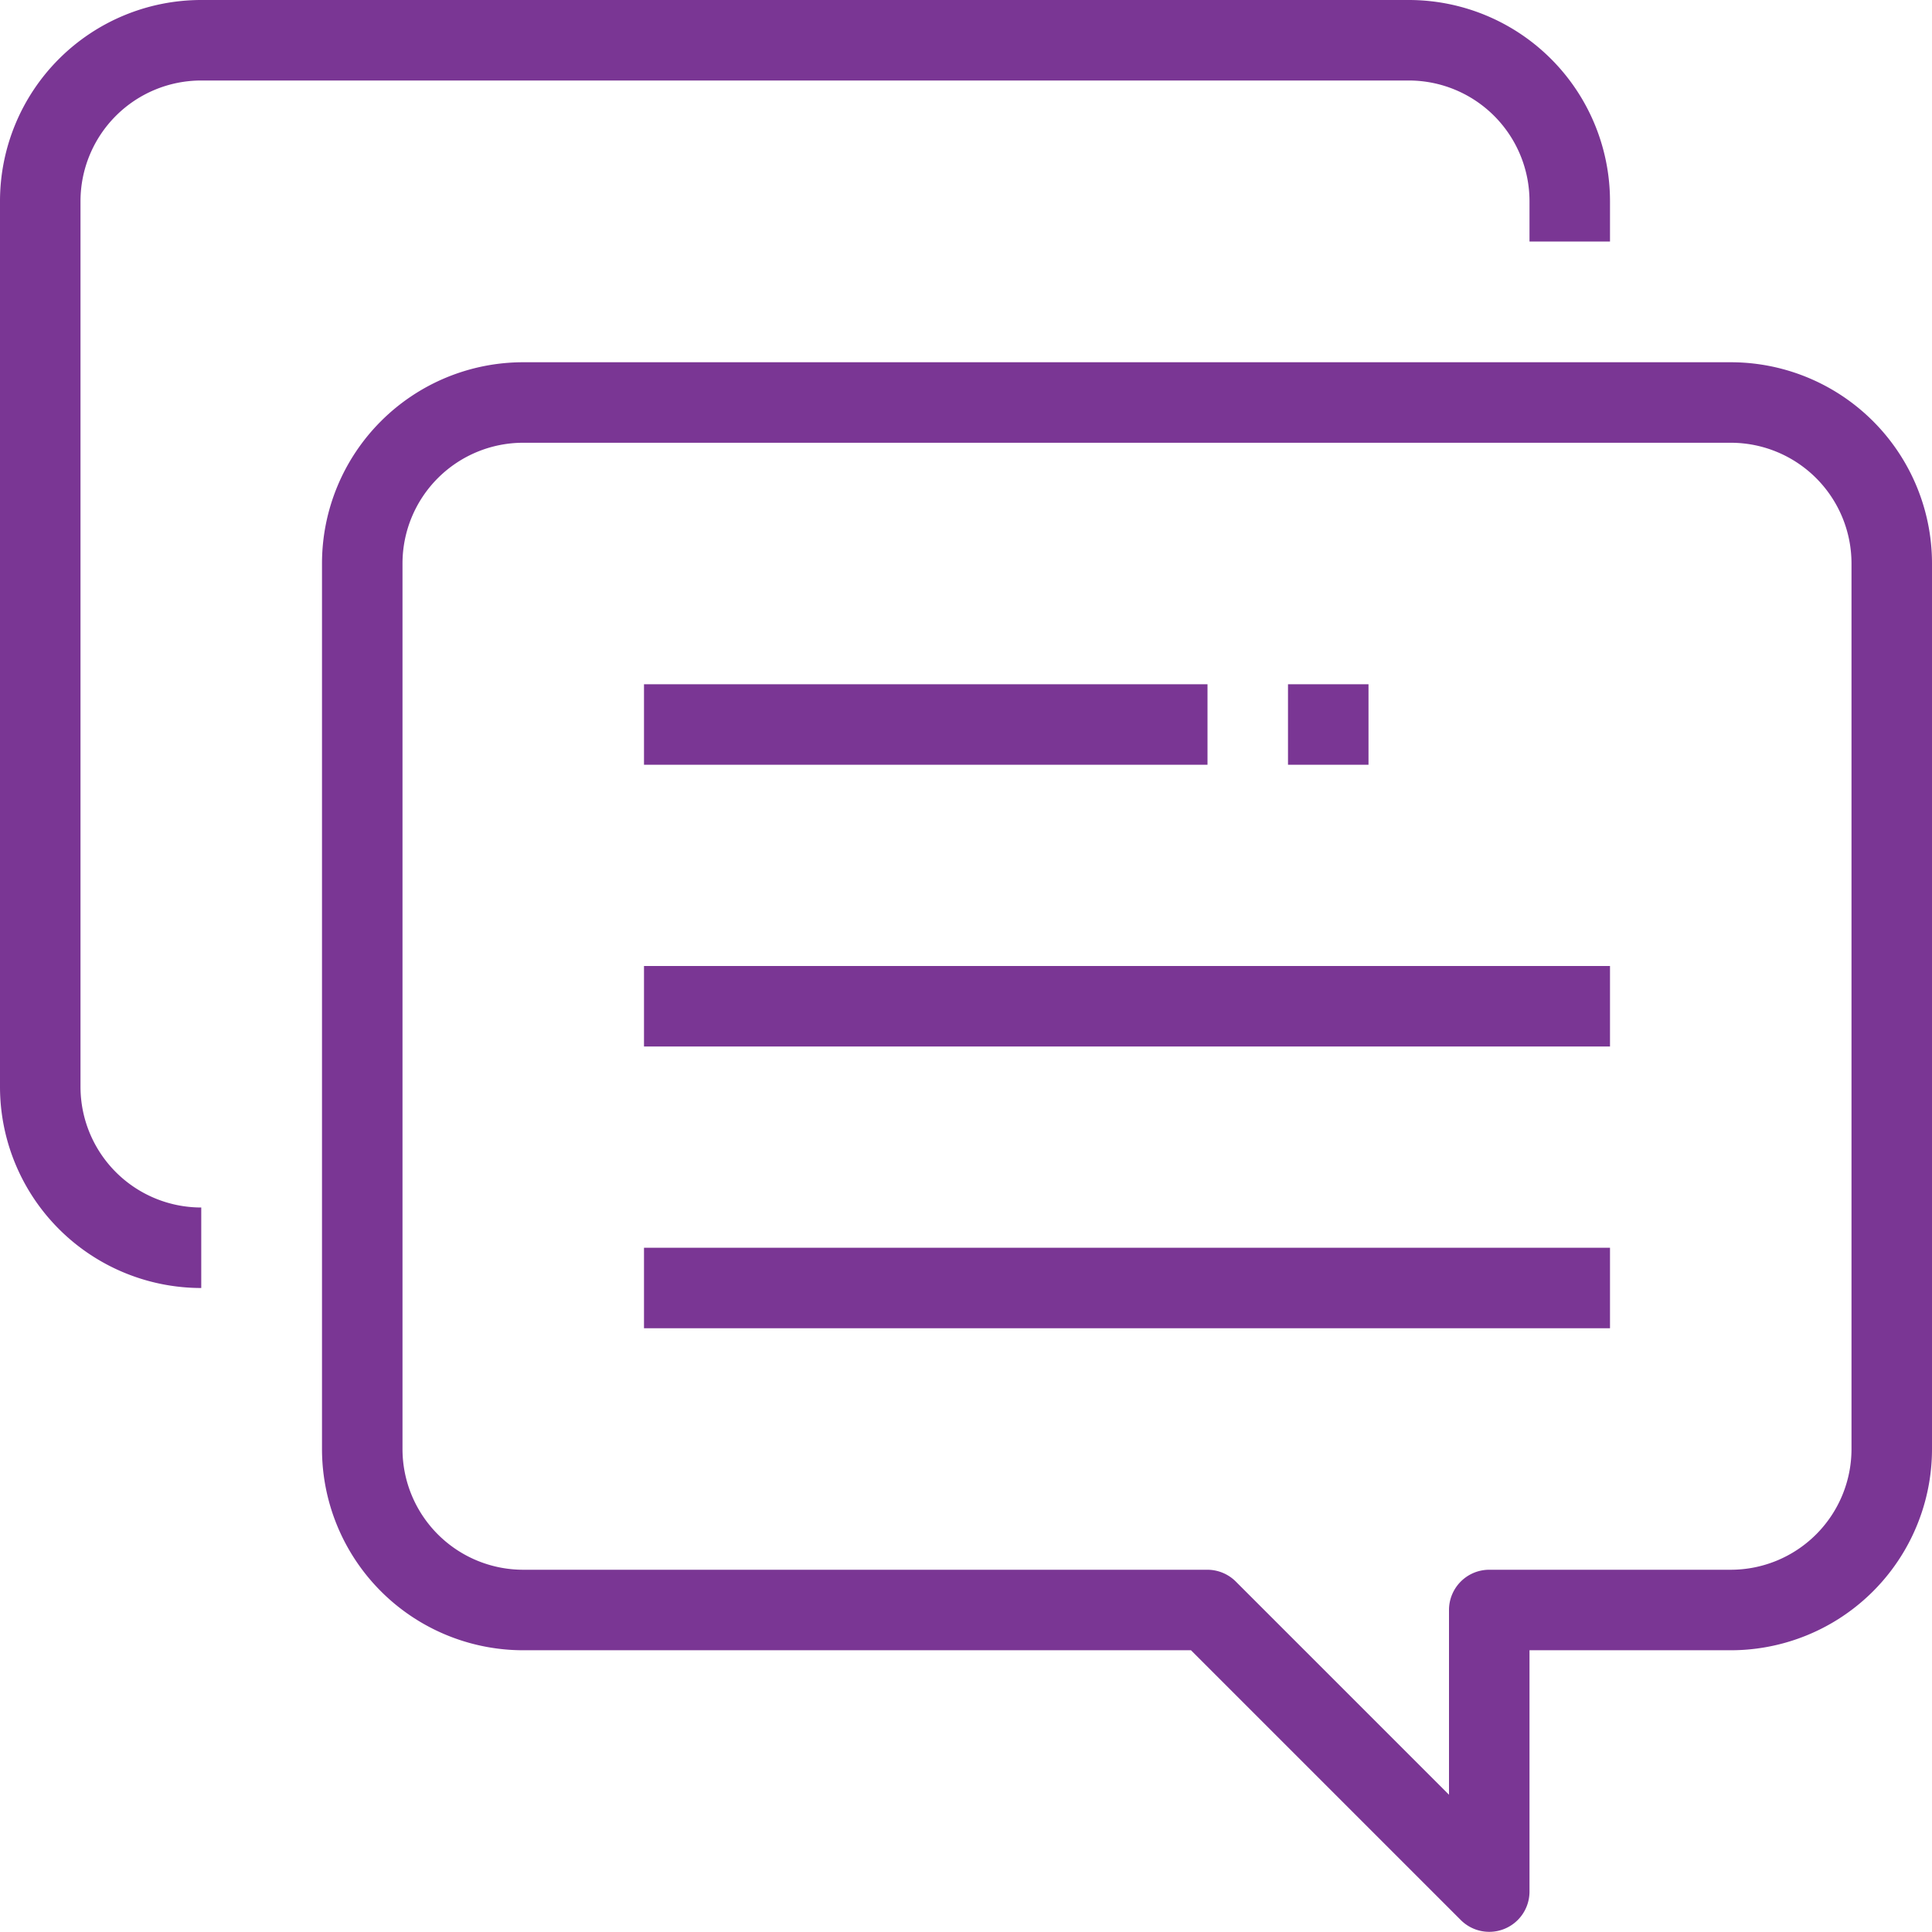 <svg viewBox="0 0 48 48" xmlns="http://www.w3.org/2000/svg"><title></title><g data-name="7-Communication" id="_7-Communication"><path d="M5,2H35a3,3,0,0,1,3,3V6h2V5a5,5,0,0,0-5-5H5A5,5,0,0,0,0,5V27a5,5,0,0,0,5,5V30a3,3,0,0,1-3-3V5A3,3,0,0,1,5,2Z" fill="#7a3694" opacity="1" original-fill="#1dac91"></path><path d="M43,9H13a5,5,0,0,0-5,5V36a5,5,0,0,0,5,5H29.59l6.71,6.71A1,1,0,0,0,38,47V41h5a5,5,0,0,0,5-5V14A5,5,0,0,0,43,9Zm3,27a3,3,0,0,1-3,3H37a1,1,0,0,0-1,1v4.59l-5.29-5.29A1,1,0,0,0,30,39H13a3,3,0,0,1-3-3V14a3,3,0,0,1,3-3H43a3,3,0,0,1,3,3Z" fill="#7a3694" opacity="1" original-fill="#1dac91"></path><rect height="2" width="14" x="16" y="17" fill="#7a3694" opacity="1" original-fill="#1dac91"></rect><rect height="2" width="24" x="16" y="24" fill="#7a3694" opacity="1" original-fill="#1dac91"></rect><rect height="2" width="24" x="16" y="31" fill="#7a3694" opacity="1" original-fill="#1dac91"></rect><rect height="2" width="2" x="32" y="17" fill="#7a3694" opacity="1" original-fill="#1dac91"></rect></g></svg>